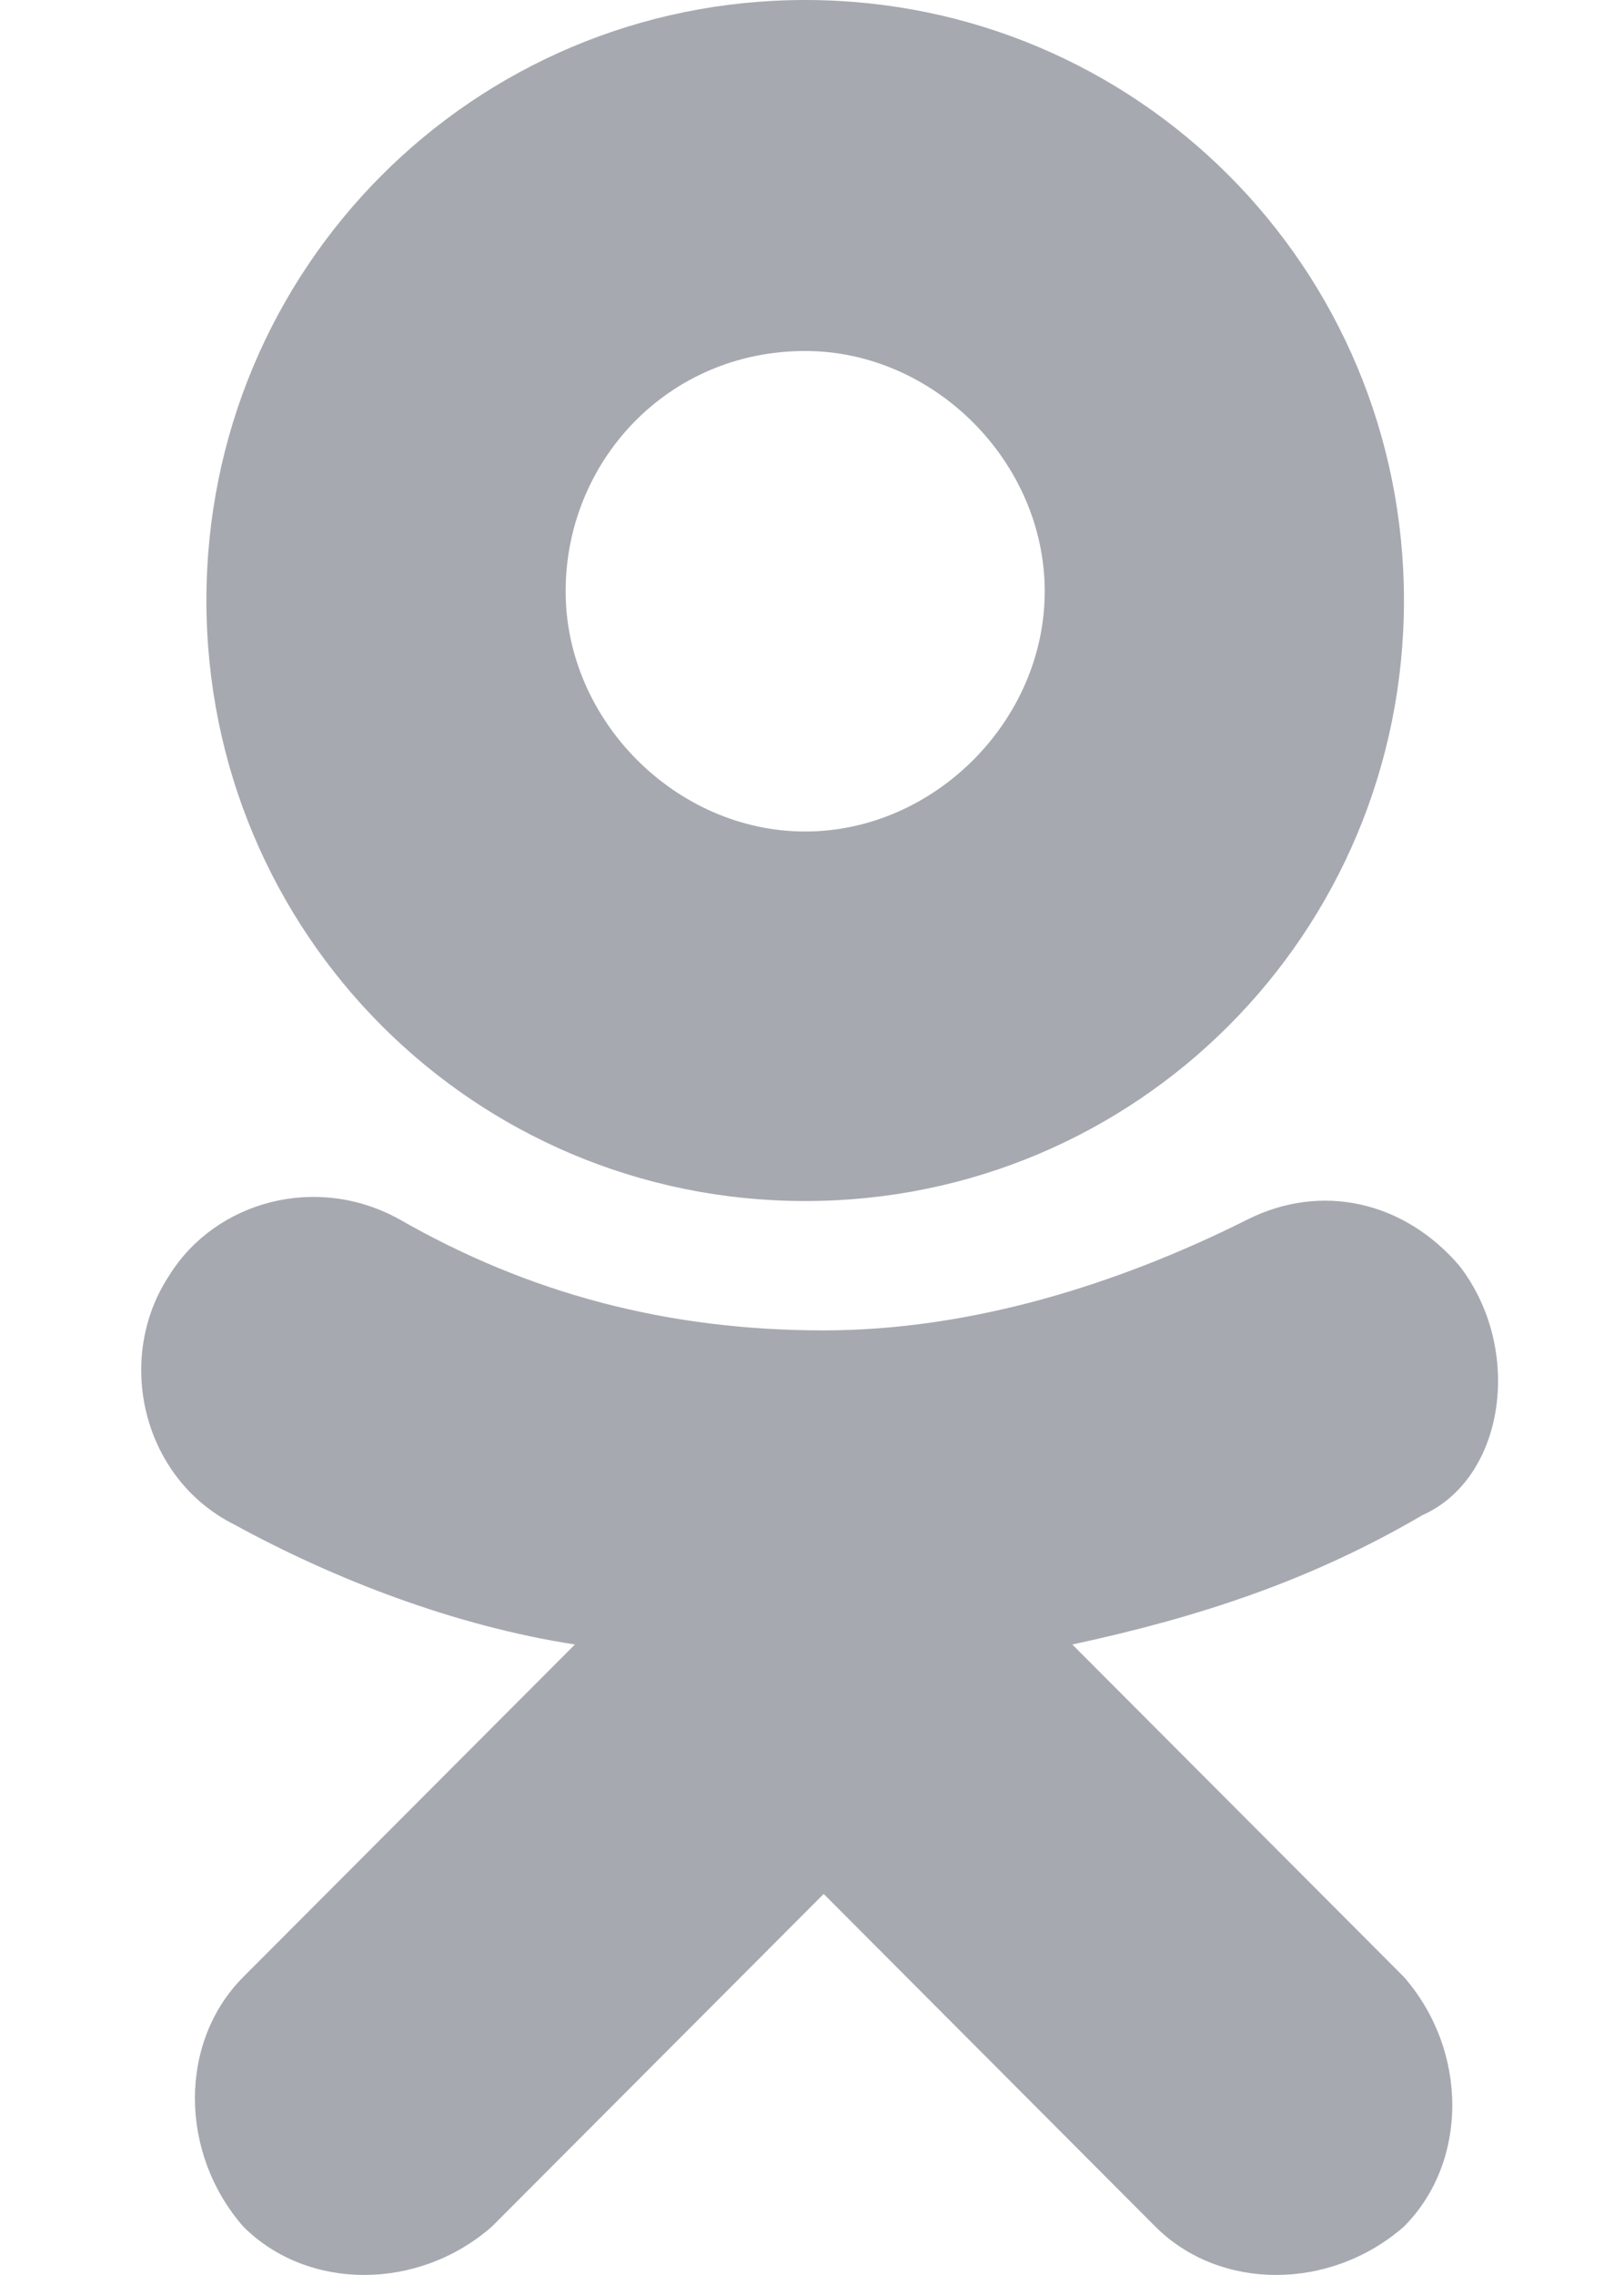 <?xml version="1.0" encoding="UTF-8"?>
<svg width="10px" height="14px" viewBox="0 0 10 14" version="1.1" xmlns="http://www.w3.org/2000/svg" xmlns:xlink="http://www.w3.org/1999/xlink">
    <title>2068A53F-5878-4179-93D4-DDB84062B69B</title>
    <g id="Page-1" stroke="none" stroke-width="1" fill="none" fill-rule="evenodd">
        <g id="lenoblzaks_index" transform="translate(-1282, -16)" fill="#A6A9B0" fill-rule="nonzero">
            <path d="M1286.958,23.391 C1289,23.391 1290.645,21.742 1290.645,19.695 C1290.645,17.649 1289,16 1286.958,16 C1284.916,16 1283.271,17.649 1283.271,19.695 C1283.271,21.742 1284.916,23.391 1286.958,23.391 Z M1283.044,23.846 C1283.328,23.391 1283.952,23.22 1284.462,23.505 C1285.256,23.959 1286.107,24.187 1287.072,24.187 C1287.979,24.187 1288.887,23.903 1289.681,23.505 C1290.135,23.277 1290.645,23.391 1290.986,23.789 C1291.383,24.301 1291.269,25.096 1290.759,25.324 C1290.078,25.722 1289.397,25.949 1288.603,26.12 L1288.603,26.12 L1290.645,28.166 C1291.042,28.621 1291.042,29.304 1290.645,29.702 C1290.191,30.099 1289.511,30.099 1289.114,29.702 L1289.114,29.702 L1287.072,27.655 L1285.029,29.702 C1284.576,30.099 1283.895,30.099 1283.498,29.702 C1283.101,29.247 1283.101,28.564 1283.498,28.166 L1283.498,28.166 L1285.54,26.12 C1284.803,26.006 1284.065,25.722 1283.441,25.381 C1282.874,25.096 1282.704,24.357 1283.044,23.846 Z M1286.958,18.16 C1287.752,18.16 1288.433,18.843 1288.433,19.639 C1288.433,20.435 1287.752,21.117 1286.958,21.117 C1286.164,21.117 1285.483,20.435 1285.483,19.639 C1285.483,18.843 1286.107,18.16 1286.958,18.16 Z" id="Combined-Shape"></path>
        </g>
    </g>
</svg>